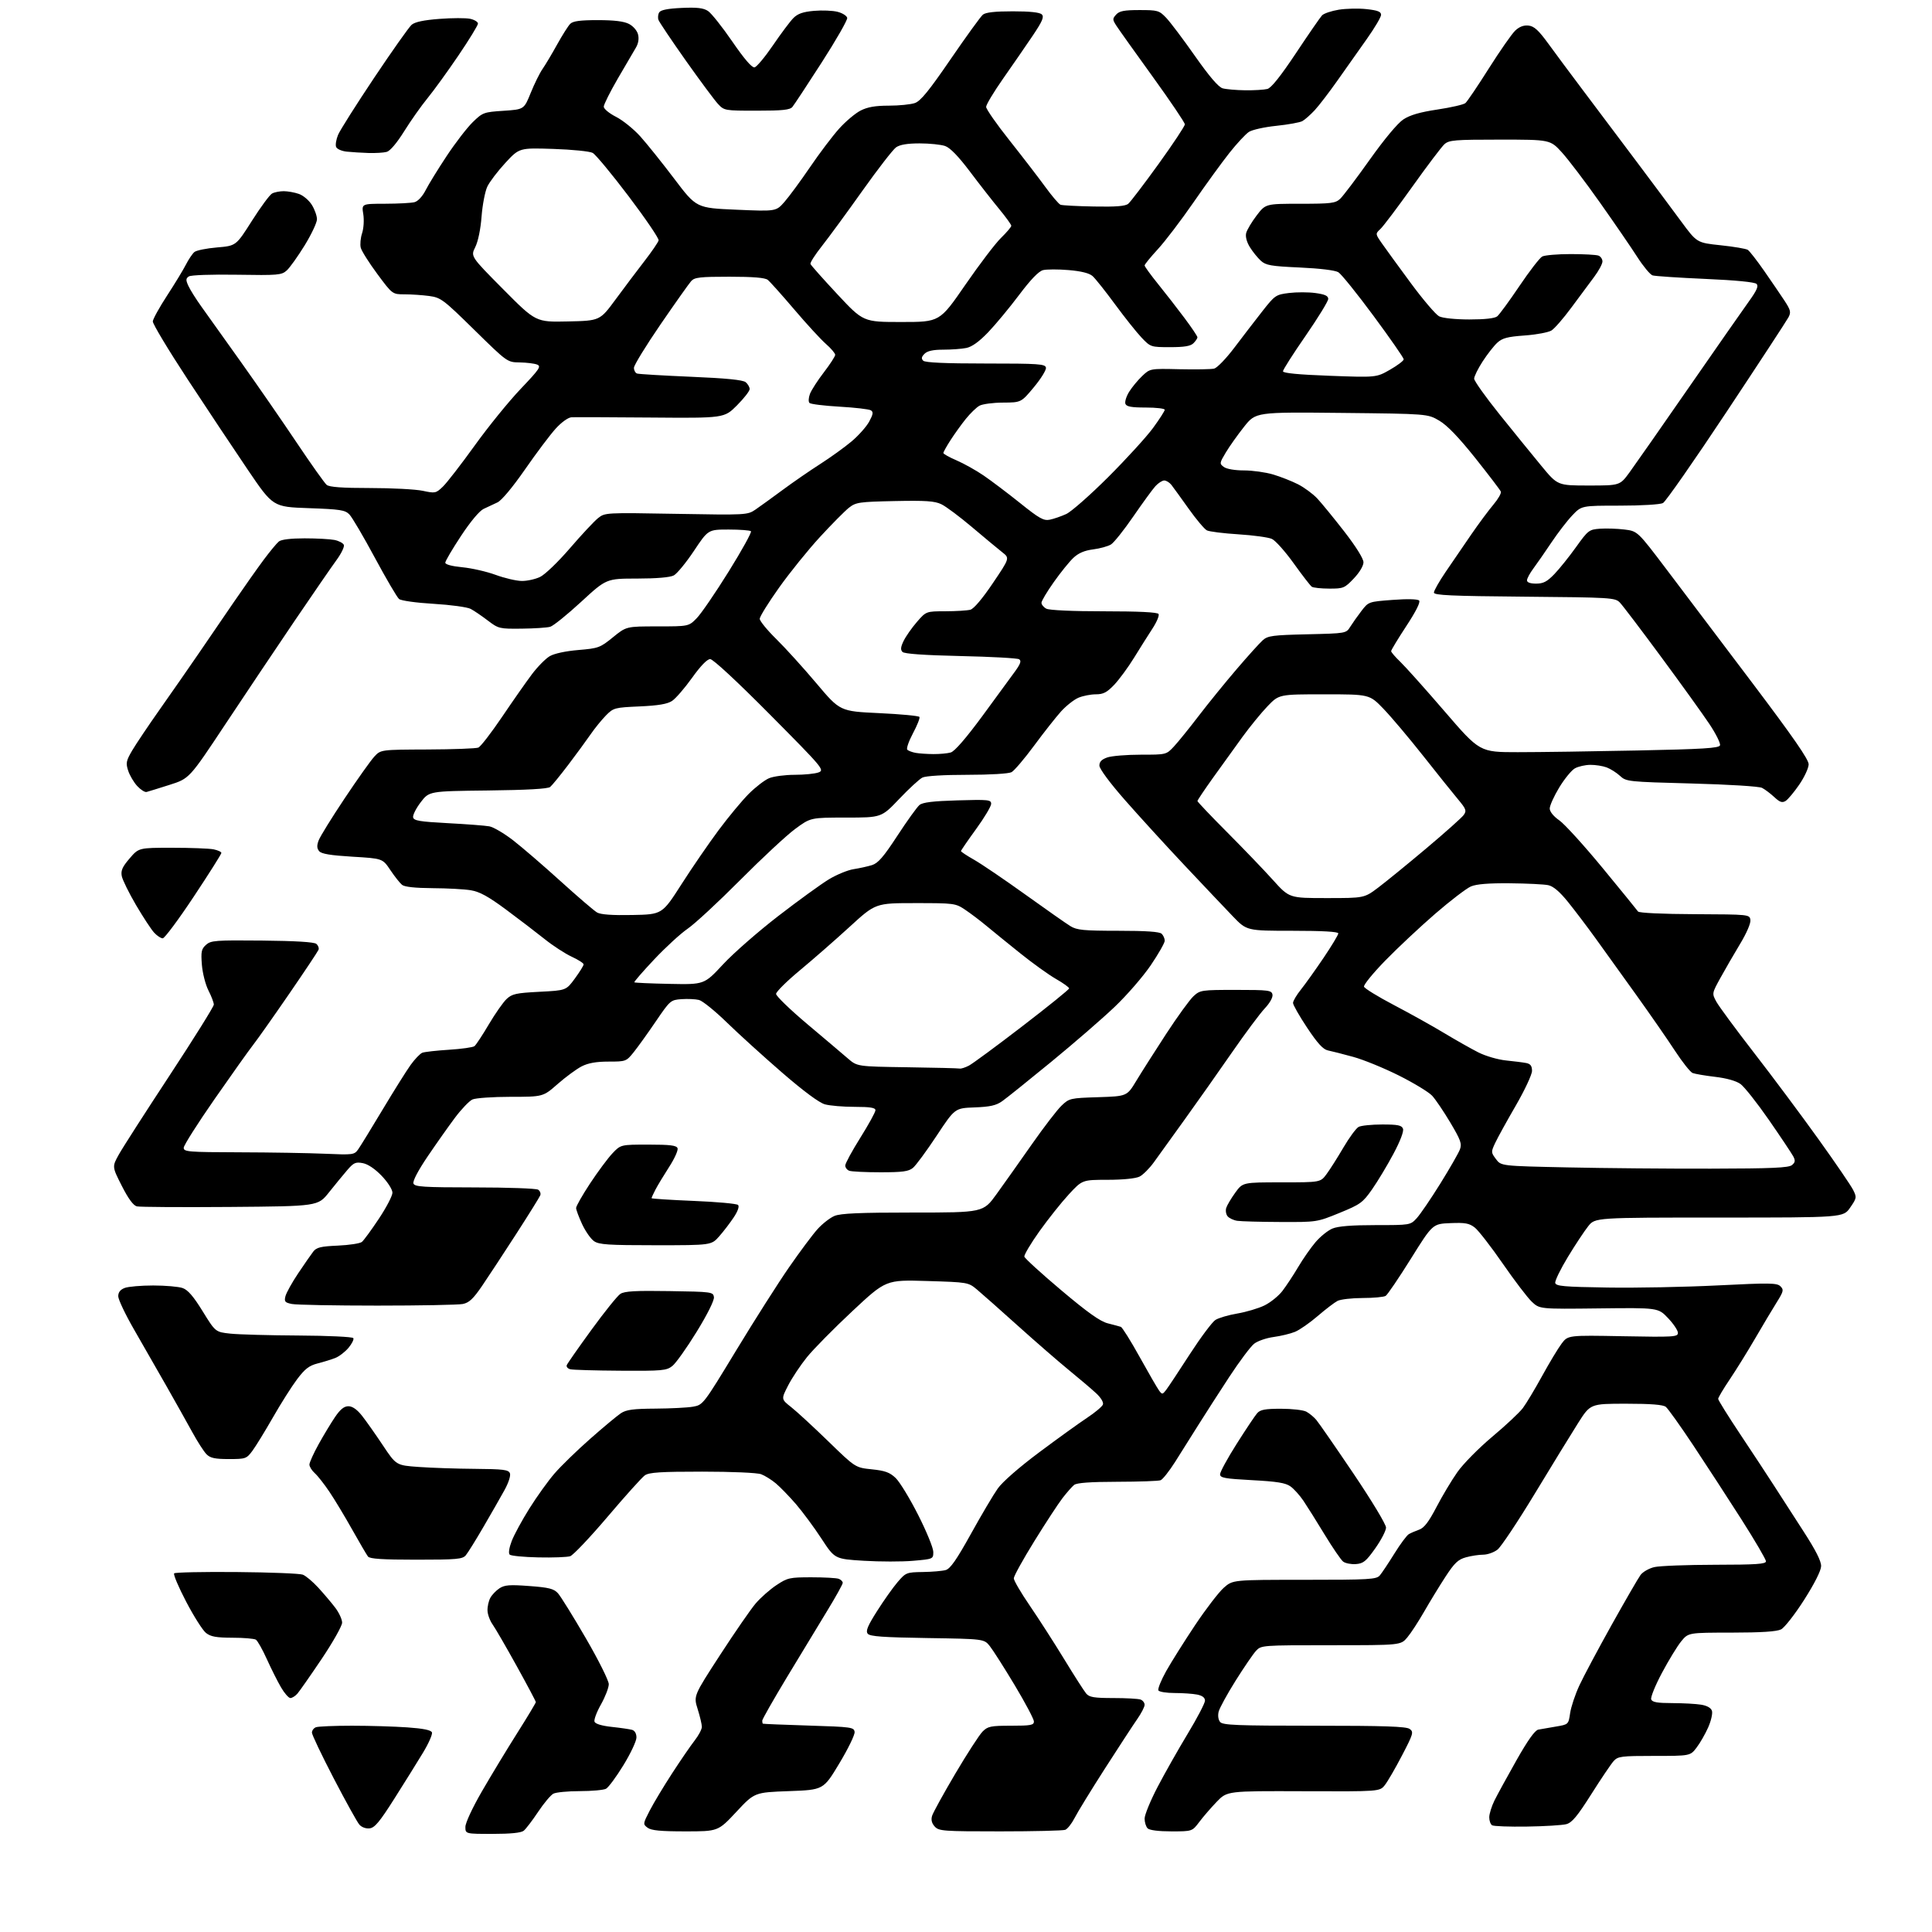 <?xml version="1.0" encoding="UTF-8" standalone="no"?>
<svg 
  version="1.1" 
  xmlns="http://www.w3.org/2000/svg" 
  xmlns:xlink="http://www.w3.org/1999/xlink" 
  xmlns:svg="http://www.w3.org/2000/svg"
  xmlns:rdf="http://www.w3.org/1999/02/22-rdf-syntax-ns#"
  xmlns:cc="http://creativecommons.org/ns#"
  xmlns:dc="http://purl.org/dc/elements/1.1/"
  viewBox="0 0 768 768"
  width="768"
  height="768"
>
<style>svg {background-color: white; }</style>"
<path stroke="none" fill="black" fill-rule="evenodd" d="M195.81,729.00C185.00,729.00 185.00,729.00 185.00,726.22C185.00,724.62 187.80,718.60 191.64,711.97C195.29,705.66 201.59,695.26 205.64,688.86C209.69,682.46 213.00,676.95 213.00,676.61C213.00,676.28 209.57,669.81 205.38,662.25C201.20,654.69 196.89,647.26 195.82,645.75C194.74,644.24 193.83,641.75 193.79,640.21C193.74,638.67 194.24,636.42 194.89,635.21C195.54,633.99 197.18,632.27 198.54,631.38C200.59,630.04 202.60,629.88 210.41,630.47C218.24,631.05 220.14,631.54 221.79,633.34C222.87,634.53 227.86,642.57 232.88,651.22C237.90,659.86 242.00,668.08 242.00,669.48C242.00,670.88 240.60,674.50 238.90,677.53C237.19,680.55 236.03,683.65 236.33,684.41C236.66,685.27 239.23,686.04 243.18,686.47C246.65,686.84 250.29,687.37 251.25,687.64C252.33,687.95 253.00,689.11 253.00,690.69C253.00,692.10 250.67,697.05 247.83,701.68C244.99,706.32 241.87,710.54 240.90,711.06C239.93,711.57 235.25,712.00 230.50,712.00C225.75,712.00 221.01,712.46 219.96,713.02C218.90,713.59 216.17,716.85 213.89,720.27C211.61,723.70 209.04,727.06 208.18,727.75C207.15,728.58 202.96,729.00 195.81,729.00zM272.42,728.00C262.62,728.00 258.90,727.64 257.44,726.56C255.54,725.14 255.56,725.00 258.30,719.69C259.84,716.71 263.85,710.05 267.20,704.89C270.56,699.72 274.58,693.86 276.15,691.86C277.72,689.85 279.00,687.42 279.00,686.44C279.00,685.47 278.25,682.31 277.34,679.41C275.68,674.14 275.68,674.14 286.28,657.82C292.11,648.84 298.48,639.63 300.43,637.35C302.39,635.07 306.09,631.80 308.67,630.10C313.05,627.19 313.92,627.00 322.59,627.00C327.68,627.00 332.55,627.27 333.42,627.61C334.29,627.94 335.00,628.66 335.00,629.21C335.00,629.76 332.22,634.77 328.81,640.35C325.41,645.93 318.21,657.81 312.81,666.74C307.42,675.68 303.00,683.44 303.00,683.99C303.00,684.55 303.11,685.09 303.25,685.19C303.39,685.30 311.60,685.63 321.50,685.94C338.55,686.47 339.51,686.61 339.72,688.50C339.85,689.60 337.11,695.23 333.63,701.00C327.32,711.50 327.32,711.50 313.63,712.00C299.93,712.50 299.93,712.50 292.70,720.25C285.46,728.00 285.46,728.00 272.42,728.00zM397.57,728.00C374.88,728.00 373.20,727.88 371.56,726.07C370.38,724.76 370.04,723.40 370.52,721.82C370.91,720.54 375.06,713.00 379.75,705.06C384.44,697.12 389.32,689.59 390.60,688.31C392.67,686.24 393.83,686.00 401.95,686.00C409.77,686.00 411.00,685.77 411.00,684.31C411.00,683.39 407.57,676.92 403.39,669.94C399.20,662.96 394.74,655.96 393.48,654.37C391.19,651.50 391.19,651.50 368.64,651.15C351.07,650.88 345.83,650.51 344.95,649.44C344.06,648.36 344.86,646.39 348.64,640.44C351.29,636.25 354.97,631.06 356.81,628.91C360.06,625.12 360.36,625.00 366.83,624.90C370.50,624.85 374.59,624.50 375.93,624.12C377.75,623.61 380.22,620.08 385.93,609.79C390.09,602.27 394.91,594.13 396.64,591.69C398.52,589.04 405.16,583.24 413.14,577.29C420.49,571.80 429.06,565.63 432.18,563.57C435.30,561.50 438.11,559.15 438.42,558.34C438.76,557.47 437.67,555.65 435.74,553.85C433.96,552.19 429.12,548.08 425.00,544.72C420.88,541.35 411.72,533.40 404.66,527.05C397.60,520.70 390.26,514.20 388.36,512.61C384.91,509.74 384.79,509.71 368.53,509.22C352.17,508.73 352.17,508.73 338.84,521.19C331.50,528.05 323.39,536.27 320.80,539.47C318.22,542.66 314.84,547.73 313.30,550.74C310.50,556.20 310.50,556.20 314.50,559.35C316.70,561.08 323.34,567.20 329.26,572.95C340.01,583.40 340.01,583.40 346.57,584.08C351.85,584.62 353.70,585.30 356.05,587.54C357.65,589.08 361.67,595.67 364.98,602.20C368.29,608.72 371.00,615.34 371.00,616.90C371.00,619.73 370.96,619.75 362.98,620.44C358.56,620.83 349.75,620.82 343.39,620.43C331.83,619.72 331.83,619.72 326.53,611.61C323.62,607.15 319.04,600.97 316.37,597.87C313.69,594.78 310.10,591.08 308.39,589.65C306.68,588.22 304.06,586.59 302.57,586.03C301.04,585.44 290.92,585.00 279.16,585.00C262.55,585.00 258.03,585.29 256.34,586.47C255.19,587.28 248.52,594.69 241.52,602.94C234.52,611.18 227.83,618.24 226.65,618.62C225.47,619.00 219.78,619.22 214.00,619.09C208.22,618.97 203.09,618.47 202.60,617.98C202.06,617.45 202.39,615.27 203.41,612.60C204.35,610.13 207.53,604.28 210.47,599.60C213.41,594.92 217.88,588.68 220.42,585.75C222.95,582.81 229.32,576.62 234.58,571.98C239.83,567.35 245.34,562.76 246.82,561.78C248.96,560.37 251.73,560.00 260.50,559.95C266.55,559.91 273.30,559.57 275.50,559.18C279.47,558.47 279.60,558.31 292.68,536.75C299.92,524.81 309.37,509.96 313.66,503.77C317.95,497.57 323.05,490.74 324.98,488.60C326.92,486.45 329.95,484.09 331.72,483.35C334.16,482.33 341.71,482.00 362.90,482.00C390.86,482.00 390.86,482.00 396.18,474.63C399.11,470.57 405.40,461.69 410.17,454.88C414.94,448.07 420.25,441.15 421.98,439.51C425.03,436.59 425.44,436.50 436.55,436.15C447.99,435.78 447.99,435.78 451.70,429.64C453.74,426.26 459.08,417.88 463.56,411.00C468.05,404.12 472.94,397.38 474.44,396.00C477.07,393.58 477.61,393.50 491.31,393.50C504.31,393.50 505.49,393.65 505.83,395.36C506.04,396.46 504.79,398.71 502.76,400.86C500.87,402.86 494.96,410.80 489.63,418.50C484.30,426.20 475.89,438.12 470.94,445.00C465.99,451.88 460.50,459.51 458.72,461.97C456.95,464.43 454.38,467.01 453.00,467.71C451.48,468.47 446.51,468.98 440.36,468.99C430.22,469.00 430.22,469.00 424.86,474.80C421.91,477.99 416.67,484.58 413.20,489.44C409.74,494.30 407.04,498.85 407.20,499.54C407.37,500.23 413.95,506.23 421.84,512.88C432.32,521.72 437.30,525.26 440.34,526.04C442.63,526.62 444.97,527.25 445.54,527.44C446.11,527.62 449.49,533.02 453.04,539.43C456.59,545.83 460.07,551.85 460.77,552.79C461.95,554.39 462.13,554.37 463.57,552.50C464.41,551.40 468.64,545.02 472.96,538.33C477.29,531.64 481.88,525.50 483.16,524.69C484.45,523.88 488.37,522.73 491.88,522.14C495.38,521.54 500.21,520.11 502.61,518.95C505.00,517.79 508.23,515.19 509.78,513.17C511.33,511.15 514.15,506.87 516.05,503.66C517.95,500.44 521.05,496.00 522.94,493.78C524.83,491.56 527.85,489.12 529.66,488.37C531.90,487.43 537.32,487.00 546.78,487.00C560.60,487.00 560.63,487.00 563.17,484.25C564.56,482.74 568.77,476.57 572.52,470.54C576.27,464.51 579.78,458.39 580.33,456.94C581.19,454.67 580.67,453.22 576.53,446.25C573.89,441.82 570.64,437.01 569.30,435.57C567.97,434.13 562.03,430.52 556.10,427.55C550.17,424.58 541.98,421.23 537.91,420.12C533.83,419.00 529.32,417.85 527.88,417.56C525.96,417.17 523.76,414.77 519.63,408.57C516.53,403.91 514.00,399.47 514.00,398.69C514.00,397.91 515.40,395.53 517.12,393.39C518.83,391.25 522.88,385.58 526.12,380.79C529.35,376.00 532.00,371.61 532.00,371.04C532.00,370.36 525.71,370.00 513.80,370.00C495.60,370.00 495.60,370.00 490.05,364.23C487.00,361.06 478.37,351.95 470.87,343.98C463.37,336.02 452.70,324.32 447.15,318.00C441.19,311.21 437.05,305.62 437.03,304.35C437.01,302.82 437.91,301.88 440.15,301.10C441.88,300.49 447.87,300.00 453.45,300.00C463.61,300.00 463.61,300.00 466.65,296.75C468.32,294.96 472.78,289.45 476.56,284.50C480.35,279.55 487.11,271.23 491.59,266.00C496.06,260.77 500.74,255.60 501.97,254.50C503.96,252.72 505.92,252.46 519.65,252.14C535.10,251.78 535.10,251.78 536.75,249.14C537.66,247.69 539.67,244.85 541.21,242.84C544.01,239.20 544.07,239.18 553.59,238.47C559.39,238.03 563.53,238.13 564.11,238.71C564.73,239.33 562.89,242.99 559.04,248.86C555.72,253.92 553.00,258.41 553.00,258.83C553.00,259.26 554.63,261.16 556.61,263.05C558.60,264.95 566.53,273.81 574.23,282.75C588.22,299.00 588.22,299.00 603.36,299.00C611.69,299.00 633.05,298.70 650.84,298.33C676.90,297.80 683.29,297.41 683.72,296.30C684.01,295.54 682.15,291.78 679.60,287.94C677.05,284.10 668.41,272.08 660.40,261.23C652.40,250.38 644.97,240.60 643.90,239.50C642.03,237.59 640.42,237.49 605.97,237.19C576.92,236.94 570.00,236.63 570.00,235.56C570.00,234.83 572.09,231.14 574.65,227.37C577.20,223.59 581.78,216.90 584.82,212.50C587.85,208.10 591.85,202.72 593.70,200.54C595.54,198.36 596.85,196.06 596.61,195.43C596.37,194.80 591.80,188.81 586.47,182.11C579.84,173.81 575.30,169.08 572.13,167.22C567.50,164.50 567.50,164.50 533.35,164.14C499.19,163.79 499.19,163.79 494.54,169.64C491.98,172.87 488.71,177.47 487.27,179.89C484.74,184.12 484.72,184.32 486.52,185.64C487.61,186.44 490.91,187.00 494.51,187.00C497.88,187.00 503.08,187.73 506.07,188.61C509.06,189.50 513.52,191.26 516.00,192.52C518.48,193.79 521.91,196.32 523.64,198.16C525.36,200.00 530.20,205.92 534.39,211.31C539.02,217.29 542.00,222.06 542.00,223.52C542.00,224.93 540.42,227.58 538.15,229.96C534.50,233.80 534.01,234.00 528.40,233.98C525.16,233.98 522.03,233.64 521.45,233.23C520.88,232.83 517.65,228.65 514.27,223.94C510.90,219.24 507.00,214.86 505.60,214.23C504.20,213.59 498.20,212.77 492.28,212.40C486.35,212.03 480.71,211.32 479.75,210.83C478.78,210.33 475.52,206.46 472.50,202.21C469.48,197.97 466.40,193.71 465.65,192.75C464.89,191.79 463.62,191.00 462.81,191.00C462.01,191.00 460.43,192.01 459.30,193.25C458.17,194.49 454.22,199.91 450.51,205.30C446.81,210.69 442.81,215.70 441.64,216.43C440.46,217.16 437.27,218.04 434.55,218.39C431.10,218.83 428.71,219.85 426.68,221.76C425.08,223.27 421.57,227.61 418.89,231.41C416.20,235.21 414.00,238.90 414.00,239.62C414.00,240.34 414.87,241.40 415.93,241.96C417.09,242.58 426.31,243.00 438.88,243.00C452.70,243.00 460.11,243.37 460.54,244.07C460.91,244.66 459.83,247.24 458.15,249.82C456.47,252.39 453.17,257.63 450.81,261.46C448.46,265.28 444.90,270.12 442.92,272.21C440.01,275.26 438.59,276.00 435.62,276.00C433.59,276.00 430.49,276.61 428.72,277.35C426.95,278.09 423.83,280.55 421.78,282.81C419.74,285.08 414.91,291.20 411.06,296.42C407.21,301.63 403.18,306.37 402.10,306.95C400.96,307.56 393.51,308.00 384.50,308.00C375.24,308.00 367.98,308.44 366.68,309.09C365.48,309.69 361.33,313.51 357.45,317.59C350.40,325.00 350.40,325.00 336.31,325.00C322.22,325.00 322.22,325.00 316.09,329.52C312.71,332.00 302.88,341.15 294.23,349.84C285.58,358.54 276.20,367.23 273.38,369.16C270.57,371.08 264.56,376.59 260.04,381.40C255.51,386.21 251.96,390.30 252.16,390.49C252.35,390.68 258.68,390.96 266.23,391.11C279.95,391.39 279.95,391.39 287.42,383.35C291.52,378.93 301.42,370.27 309.42,364.10C317.41,357.93 326.47,351.37 329.54,349.52C332.61,347.67 337.01,345.86 339.31,345.51C341.62,345.15 344.90,344.43 346.61,343.90C349.06,343.14 351.21,340.65 356.74,332.19C360.60,326.28 364.55,320.79 365.51,320.00C366.77,318.94 370.90,318.44 380.62,318.16C392.92,317.80 394.00,317.91 394.00,319.54C394.00,320.52 391.30,325.04 388.00,329.58C384.70,334.12 382.00,338.06 382.00,338.32C382.00,338.59 384.36,340.15 387.25,341.79C390.14,343.43 399.25,349.62 407.50,355.54C415.75,361.46 423.85,367.14 425.50,368.15C428.09,369.74 430.71,369.99 444.55,370.00C455.70,370.00 460.97,370.37 461.80,371.20C462.46,371.86 463.00,373.10 463.00,373.95C463.01,374.80 460.51,379.18 457.46,383.68C454.41,388.18 447.92,395.66 443.04,400.30C438.16,404.95 426.81,414.77 417.83,422.14C408.85,429.51 400.11,436.52 398.41,437.72C395.99,439.44 393.62,439.97 387.45,440.21C379.58,440.50 379.58,440.50 372.31,451.50C368.31,457.55 364.08,463.29 362.91,464.25C361.17,465.68 358.79,466.00 349.97,466.00C344.03,466.00 338.45,465.73 337.58,465.39C336.71,465.06 336.00,464.12 336.00,463.31C336.00,462.49 338.70,457.52 342.00,452.26C345.30,446.99 348.00,442.08 348.00,441.34C348.00,440.33 345.99,440.00 339.75,439.99C335.21,439.99 329.88,439.54 327.91,438.99C325.63,438.36 319.44,433.77 310.91,426.39C303.53,420.00 293.65,411.04 288.95,406.46C284.25,401.88 279.26,397.85 277.87,397.50C276.48,397.15 273.35,397.01 270.92,397.18C266.59,397.49 266.38,397.68 260.71,406.00C257.53,410.68 253.57,416.19 251.92,418.25C248.95,421.94 248.79,422.00 241.91,422.00C237.01,422.00 233.81,422.57 231.21,423.90C229.17,424.95 224.89,428.10 221.69,430.90C215.88,436.00 215.88,436.00 202.99,436.00C195.90,436.00 189.06,436.48 187.80,437.06C186.53,437.64 183.41,440.91 180.86,444.31C178.31,447.71 173.42,454.65 169.99,459.71C166.21,465.29 163.99,469.53 164.35,470.46C164.86,471.79 168.25,472.00 188.72,472.02C201.80,472.02 213.13,472.43 213.90,472.91C214.66,473.40 215.06,474.41 214.77,475.15C214.48,475.89 210.18,482.80 205.21,490.50C200.24,498.20 194.15,507.47 191.67,511.11C188.12,516.32 186.48,517.85 183.96,518.36C182.19,518.71 166.91,519.00 150.00,519.00C133.09,519.00 117.81,518.71 116.05,518.36C113.25,517.80 112.93,517.41 113.47,515.26C113.81,513.91 116.09,509.81 118.54,506.15C121.00,502.49 123.69,498.60 124.54,497.51C125.81,495.86 127.53,495.45 134.29,495.15C138.81,494.95 143.11,494.29 143.85,493.69C144.60,493.08 147.64,488.93 150.60,484.47C153.57,480.01 156.00,475.36 156.00,474.12C156.00,472.85 154.16,469.96 151.75,467.44C149.09,464.66 146.28,462.76 144.23,462.37C141.37,461.82 140.58,462.18 138.05,465.12C136.45,466.98 133.17,470.98 130.76,474.00C126.38,479.50 126.38,479.50 91.44,479.78C72.22,479.93 55.55,479.83 54.40,479.55C53.00,479.21 50.99,476.48 48.42,471.40C44.54,463.77 44.54,463.77 47.29,458.86C48.80,456.15 57.90,441.98 67.52,427.35C77.13,412.72 85.00,400.12 85.00,399.34C85.00,398.56 84.04,396.04 82.87,393.74C81.69,391.44 80.52,386.85 80.25,383.53C79.84,378.31 80.06,377.24 81.88,375.60C83.82,373.85 85.59,373.71 104.19,373.89C117.35,374.02 124.87,374.47 125.74,375.20C126.48,375.82 126.88,376.87 126.62,377.55C126.36,378.22 121.09,386.14 114.90,395.14C108.71,404.14 102.27,413.27 100.57,415.43C98.88,417.59 92.00,427.27 85.28,436.93C78.56,446.59 73.04,455.29 73.03,456.25C73.00,457.86 74.74,458.00 95.25,458.06C107.49,458.09 122.74,458.35 129.15,458.63C140.48,459.12 140.85,459.07 142.43,456.82C143.33,455.54 147.69,448.44 152.12,441.04C156.56,433.63 161.55,425.67 163.22,423.34C164.89,421.02 166.99,418.83 167.88,418.48C168.77,418.14 173.55,417.60 178.50,417.29C183.45,416.98 188.00,416.34 188.61,415.86C189.22,415.38 191.79,411.49 194.31,407.21C196.84,402.94 200.02,398.39 201.38,397.12C203.55,395.08 205.15,394.73 214.45,394.25C225.04,393.71 225.04,393.71 228.52,388.97C230.43,386.36 232.00,383.84 232.00,383.36C232.00,382.88 229.86,381.50 227.25,380.30C224.64,379.09 219.80,375.95 216.50,373.30C213.20,370.66 206.29,365.38 201.15,361.57C194.09,356.34 190.67,354.47 187.15,353.89C184.59,353.46 177.75,353.09 171.94,353.06C165.07,353.02 160.84,352.56 159.83,351.75C158.98,351.06 156.88,348.42 155.18,345.88C152.08,341.26 152.08,341.26 140.09,340.55C131.35,340.02 127.77,339.43 126.86,338.34C125.95,337.23 125.90,336.12 126.67,334.07C127.24,332.54 131.88,325.04 136.98,317.40C142.08,309.75 147.40,302.26 148.81,300.75C151.37,298.00 151.37,298.00 169.94,297.93C180.15,297.89 189.24,297.55 190.14,297.18C191.05,296.81 195.28,291.32 199.56,285.00C203.83,278.68 209.17,271.05 211.43,268.05C213.68,265.05 216.88,261.81 218.53,260.84C220.34,259.78 224.88,258.81 229.92,258.39C237.89,257.72 238.57,257.47 243.64,253.34C248.97,249.00 248.97,249.00 261.37,249.00C273.76,249.00 273.76,249.00 276.95,245.75C278.71,243.96 284.43,235.61 289.67,227.18C294.91,218.76 298.89,211.56 298.52,211.18C298.14,210.81 294.16,210.50 289.67,210.50C281.50,210.50 281.50,210.50 275.84,219.00C272.72,223.68 269.12,228.06 267.84,228.74C266.36,229.52 261.02,229.98 253.27,229.99C241.04,230.00 241.04,230.00 231.00,239.25C225.48,244.34 219.96,248.79 218.73,249.15C217.50,249.51 212.40,249.85 207.39,249.90C198.54,250.00 198.16,249.91 193.89,246.66C191.48,244.82 188.42,242.74 187.09,242.04C185.77,241.34 179.15,240.43 172.38,240.03C165.40,239.62 159.44,238.78 158.63,238.11C157.84,237.45 153.51,230.07 149.01,221.71C144.51,213.34 139.96,205.60 138.89,204.50C137.18,202.74 135.25,202.44 122.73,202.00C108.52,201.50 108.52,201.50 98.51,186.75C93.00,178.63 82.23,162.43 74.56,150.75C66.89,139.06 60.67,128.71 60.74,127.75C60.82,126.79 63.37,122.17 66.43,117.48C69.48,112.80 72.85,107.26 73.91,105.17C74.98,103.08 76.50,100.83 77.28,100.18C78.06,99.53 82.11,98.71 86.27,98.36C93.84,97.72 93.84,97.72 100.14,87.78C103.61,82.31 107.22,77.42 108.16,76.92C109.10,76.41 111.18,76.00 112.79,76.00C114.39,76.00 117.11,76.49 118.82,77.09C120.54,77.69 122.86,79.65 123.97,81.46C125.09,83.26 126.00,85.83 126.00,87.16C126.00,88.49 123.79,93.17 121.10,97.55C118.40,101.93 115.20,106.41 113.99,107.51C111.93,109.36 110.58,109.48 94.14,109.21C83.95,109.05 75.89,109.33 75.06,109.89C73.85,110.70 73.82,111.32 74.89,113.65C75.59,115.19 77.94,118.94 80.12,121.97C82.30,125.01 89.37,134.93 95.84,144.00C102.30,153.07 112.26,167.47 117.97,176.00C123.68,184.53 129.03,192.06 129.86,192.75C130.94,193.63 136.01,194.00 147.14,194.00C155.81,194.00 165.21,194.50 168.04,195.10C172.98,196.16 173.29,196.10 176.04,193.46C177.61,191.96 183.31,184.60 188.70,177.11C194.08,169.62 202.31,159.49 206.98,154.59C214.50,146.69 215.24,145.60 213.48,144.91C212.39,144.49 209.28,144.11 206.57,144.07C201.65,144.00 201.65,144.00 188.57,131.16C176.21,119.02 175.23,118.29 170.61,117.66C167.92,117.30 163.53,117.00 160.86,117.00C155.99,117.00 155.99,117.00 149.99,108.91C146.69,104.46 143.73,99.76 143.40,98.46C143.08,97.17 143.32,94.57 143.94,92.69C144.57,90.77 144.78,87.45 144.41,85.13C143.74,81.00 143.74,81.00 153.12,80.99C158.28,80.98 163.53,80.70 164.80,80.36C166.15,80.00 167.95,78.05 169.19,75.62C170.34,73.35 174.11,67.22 177.57,62.00C181.03,56.77 185.70,50.72 187.94,48.54C191.87,44.72 192.32,44.55 200.17,44.04C208.31,43.50 208.31,43.50 210.98,36.90C212.45,33.27 214.56,28.99 215.68,27.40C216.79,25.80 219.39,21.45 221.45,17.72C223.52,13.99 225.87,10.27 226.68,9.47C227.76,8.38 230.62,8.00 237.62,8.00C244.14,8.00 248.02,8.47 250.04,9.52C251.72,10.39 253.26,12.18 253.64,13.71C254.07,15.41 253.75,17.32 252.78,18.94C251.94,20.35 248.72,25.86 245.62,31.18C242.53,36.50 240.00,41.56 240.00,42.41C240.00,43.27 242.18,45.07 244.86,46.43C247.53,47.78 251.87,51.28 254.50,54.19C257.13,57.11 263.23,64.72 268.05,71.09C276.82,82.68 276.82,82.68 292.66,83.36C308.50,84.05 308.50,84.05 311.82,80.27C313.65,78.20 318.22,71.98 321.98,66.47C325.73,60.95 330.94,54.06 333.54,51.17C336.14,48.27 340.00,45.02 342.10,43.95C344.87,42.54 347.96,42.00 353.31,42.00C357.38,42.00 362.04,41.53 363.68,40.96C365.96,40.17 369.29,36.08 377.88,23.54C384.06,14.53 389.83,6.55 390.71,5.83C391.81,4.91 395.53,4.50 402.61,4.50C409.45,4.50 413.32,4.91 414.14,5.74C415.12,6.72 414.36,8.47 410.48,14.24C407.79,18.23 402.53,25.86 398.79,31.19C395.06,36.51 392.00,41.60 392.00,42.49C392.00,43.38 396.18,49.37 401.29,55.80C406.40,62.24 412.77,70.52 415.45,74.20C418.13,77.89 420.88,81.12 421.57,81.39C422.26,81.65 428.24,81.97 434.87,82.09C443.66,82.26 447.34,81.96 448.50,81.00C449.38,80.27 454.80,73.15 460.55,65.18C466.30,57.20 471.00,50.12 471.00,49.43C471.00,48.75 465.26,40.25 458.25,30.54C451.24,20.84 444.73,11.70 443.79,10.24C442.20,7.78 442.20,7.44 443.69,5.79C444.98,4.37 446.88,4.00 452.97,4.00C460.21,4.00 460.79,4.17 463.56,7.06C465.18,8.75 470.34,15.59 475.03,22.28C480.78,30.46 484.37,34.65 486.03,35.11C487.39,35.49 491.43,35.84 495.00,35.89C498.57,35.93 502.54,35.69 503.81,35.36C505.36,34.94 509.08,30.27 515.17,21.12C520.14,13.63 524.81,6.88 525.53,6.11C526.25,5.35 529.24,4.34 532.17,3.86C535.10,3.39 540.09,3.28 543.25,3.63C547.64,4.11 549.00,4.64 549.00,5.89C549.00,6.78 546.44,11.11 543.32,15.51C540.20,19.90 534.95,27.32 531.67,32.00C528.38,36.67 524.30,42.00 522.60,43.83C520.89,45.66 518.69,47.61 517.69,48.15C516.69,48.69 512.04,49.53 507.34,50.02C502.65,50.50 497.75,51.59 496.45,52.44C495.16,53.29 491.69,57.02 488.74,60.74C485.79,64.46 479.35,73.32 474.44,80.44C469.52,87.56 463.14,95.94 460.25,99.07C457.36,102.21 455.00,105.11 455.00,105.52C455.00,105.94 457.40,109.25 460.34,112.89C463.28,116.52 468.00,122.60 470.84,126.40C473.68,130.19 476.00,133.65 476.00,134.08C476.00,134.51 475.29,135.56 474.43,136.43C473.27,137.59 470.82,138.00 465.13,138.00C457.51,138.00 457.36,137.95 453.83,134.25C451.86,132.19 447.11,126.22 443.27,121.00C439.43,115.78 435.41,110.71 434.32,109.75C433.00,108.58 429.84,107.79 424.79,107.36C420.63,107.01 416.06,107.02 414.63,107.38C412.90,107.81 409.73,111.10 405.10,117.26C401.28,122.34 395.75,129.01 392.81,132.08C389.20,135.84 386.36,137.88 384.10,138.33C382.26,138.70 378.14,139.00 374.95,139.00C370.91,139.00 368.65,139.50 367.51,140.64C366.30,141.84 366.16,142.56 367.00,143.39C367.76,144.14 375.73,144.50 391.79,144.50C412.91,144.50 415.49,144.68 415.78,146.14C415.96,147.04 413.81,150.52 411.01,153.89C405.93,160.00 405.93,160.00 398.71,160.04C394.75,160.05 390.52,160.62 389.33,161.29C388.14,161.95 385.72,164.30 383.94,166.50C382.17,168.70 379.44,172.50 377.86,174.95C376.29,177.39 375.00,179.70 375.00,180.07C375.00,180.45 377.36,181.77 380.25,183.01C383.14,184.25 387.98,186.96 391.00,189.02C394.02,191.08 400.54,196.00 405.48,199.96C413.14,206.11 414.87,207.08 417.30,206.59C418.88,206.27 421.81,205.26 423.83,204.34C425.85,203.42 433.39,196.78 440.59,189.59C447.79,182.39 455.77,173.64 458.34,170.14C460.90,166.64 463.00,163.38 463.00,162.89C463.00,162.40 459.61,162.00 455.47,162.00C449.75,162.00 447.80,161.64 447.37,160.53C447.06,159.71 447.72,157.58 448.83,155.78C449.95,153.97 452.28,151.15 454.01,149.50C457.16,146.50 457.16,146.50 468.83,146.77C475.25,146.91 481.46,146.81 482.64,146.53C483.81,146.25 487.41,142.53 490.63,138.26C493.85,133.99 498.85,127.50 501.73,123.82C506.79,117.37 507.15,117.12 512.40,116.47C515.39,116.10 520.12,116.10 522.92,116.49C526.71,117.01 528.00,117.61 527.99,118.84C527.98,119.75 523.93,126.35 518.99,133.50C514.04,140.64 510.00,146.99 510.00,147.59C510.00,148.33 516.15,148.92 528.56,149.38C547.13,150.07 547.13,150.07 552.56,146.96C555.55,145.25 558.00,143.39 558.00,142.83C558.00,142.27 552.63,134.54 546.06,125.65C539.50,116.77 533.18,108.92 532.02,108.22C530.75,107.44 524.69,106.70 516.71,106.34C505.17,105.82 503.21,105.47 501.19,103.64C499.92,102.48 497.96,100.05 496.84,98.24C495.58,96.20 495.02,94.06 495.37,92.65C495.69,91.39 497.56,88.25 499.52,85.68C503.09,81.00 503.09,81.00 516.86,81.00C529.18,81.00 530.85,80.79 532.74,79.03C533.90,77.94 539.18,70.96 544.47,63.51C550.29,55.32 555.57,48.99 557.83,47.49C560.50,45.73 564.40,44.59 571.40,43.54C576.80,42.73 581.80,41.58 582.51,40.99C583.22,40.40 587.42,34.19 591.84,27.19C596.27,20.19 600.99,13.42 602.34,12.15C603.99,10.60 605.72,9.95 607.65,10.17C609.86,10.43 611.62,12.04 615.50,17.38C618.25,21.17 624.44,29.49 629.25,35.88C634.07,42.27 643.41,54.70 650.01,63.50C656.62,72.30 664.83,83.33 668.27,88.00C674.53,96.50 674.53,96.50 684.02,97.50C689.23,98.05 694.07,98.87 694.77,99.32C695.46,99.77 698.39,103.52 701.27,107.66C704.14,111.79 707.78,117.12 709.34,119.49C711.81,123.27 712.02,124.11 710.93,126.16C710.25,127.45 699.19,144.35 686.34,163.72C673.50,183.09 662.12,199.40 661.06,199.97C659.98,200.55 652.47,201.00 643.91,201.00C628.69,201.00 628.69,201.00 625.01,204.87C622.98,207.00 619.26,211.84 616.73,215.62C614.20,219.40 610.98,224.05 609.57,225.94C608.15,227.84 607.00,229.98 607.00,230.69C607.00,231.53 608.31,232.00 610.62,232.00C613.49,232.00 614.98,231.23 617.87,228.23C619.87,226.16 623.75,221.32 626.50,217.48C631.29,210.80 631.69,210.49 636.00,210.17C638.48,209.99 642.85,210.14 645.73,210.49C650.96,211.14 650.96,211.14 662.45,226.32C668.77,234.67 684.08,254.93 696.47,271.34C712.91,293.12 718.99,301.91 718.97,303.84C718.95,305.31 717.27,308.94 715.22,311.92C713.17,314.91 710.73,317.82 709.79,318.40C708.44,319.22 707.48,318.89 705.29,316.84C703.75,315.41 701.57,313.77 700.44,313.19C699.28,312.59 687.19,311.84 672.44,311.45C647.18,310.78 646.43,310.70 644.00,308.44C642.62,307.17 640.23,305.65 638.68,305.06C637.14,304.48 634.21,304.02 632.18,304.04C630.16,304.05 627.40,304.68 626.05,305.43C624.71,306.17 621.90,309.61 619.80,313.07C617.71,316.53 616.02,320.29 616.04,321.43C616.06,322.67 617.59,324.54 619.84,326.10C621.91,327.53 629.65,336.05 637.05,345.03C644.45,354.02 650.79,361.81 651.15,362.34C651.54,362.91 660.83,363.35 673.65,363.40C695.41,363.50 695.50,363.51 695.81,365.71C696.00,367.00 694.28,370.98 691.72,375.21C689.30,379.22 685.79,385.29 683.91,388.70C680.50,394.90 680.50,394.90 682.28,398.20C683.27,400.01 690.02,409.17 697.28,418.54C704.55,427.91 716.04,443.31 722.81,452.76C729.59,462.21 735.82,471.33 736.66,473.03C738.13,475.97 738.07,476.28 735.46,480.05C732.73,484.00 732.73,484.00 683.41,484.00C634.09,484.00 634.09,484.00 631.34,487.44C629.83,489.34 626.19,494.83 623.26,499.66C620.33,504.49 618.07,509.12 618.23,509.97C618.48,511.27 621.57,511.55 639.01,511.82C650.28,512.00 670.01,511.62 682.86,510.97C703.57,509.93 706.40,509.97 707.76,511.33C709.14,512.71 708.99,513.35 706.28,517.68C704.62,520.33 700.77,526.77 697.73,532.00C694.69,537.23 690.13,544.57 687.60,548.33C685.07,552.08 683.00,555.57 683.00,556.07C683.00,556.58 686.97,562.95 691.83,570.24C696.69,577.53 702.69,586.65 705.16,590.50C707.62,594.35 712.87,602.49 716.82,608.58C721.76,616.20 723.98,620.58 723.92,622.58C723.88,624.38 721.27,629.54 717.17,635.97C713.50,641.73 709.37,647.01 708.00,647.71C706.28,648.58 700.14,648.98 688.32,648.99C671.15,649.00 671.15,649.00 668.32,652.44C666.77,654.34 663.32,659.98 660.66,664.98C657.99,669.98 656.07,674.73 656.38,675.54C656.80,676.65 658.82,677.00 664.72,677.01C669.00,677.02 674.18,677.30 676.22,677.64C678.61,678.03 680.16,678.92 680.53,680.10C680.85,681.11 680.18,684.07 679.03,686.67C677.88,689.26 675.81,692.88 674.42,694.69C671.90,698.00 671.90,698.00 657.60,698.00C644.46,698.00 643.16,698.16 641.45,700.05C640.43,701.18 636.42,707.12 632.55,713.24C626.99,722.02 624.89,724.53 622.62,725.14C621.03,725.55 614.01,725.99 607.00,726.09C600.00,726.20 593.76,725.97 593.14,725.58C592.51,725.20 592.00,723.77 592.00,722.40C592.00,721.04 592.94,718.03 594.08,715.71C595.23,713.39 599.17,706.20 602.83,699.72C607.32,691.79 610.15,687.81 611.50,687.55C612.60,687.34 615.75,686.80 618.49,686.34C623.48,685.50 623.49,685.50 624.15,681.00C624.51,678.52 626.16,673.58 627.82,670.00C629.48,666.42 635.26,655.58 640.67,645.89C646.08,636.21 651.24,627.29 652.15,626.06C653.06,624.84 655.54,623.43 657.65,622.94C659.77,622.45 670.61,622.04 681.75,622.02C698.15,622.00 702.00,621.74 702.00,620.64C702.00,619.89 697.58,612.35 692.19,603.89C686.79,595.43 678.18,582.20 673.07,574.50C667.95,566.80 663.06,559.94 662.19,559.25C661.10,558.38 656.27,558.00 646.41,558.00C632.19,558.00 632.19,558.00 627.28,565.75C624.57,570.01 616.85,582.61 610.11,593.74C603.37,604.87 596.70,614.88 595.29,615.99C593.88,617.09 591.33,618.00 589.62,618.01C587.90,618.01 584.80,618.48 582.72,619.06C579.61,619.92 578.17,621.30 574.58,626.80C572.18,630.49 568.37,636.73 566.11,640.67C563.85,644.61 560.84,649.23 559.41,650.92C556.82,654.00 556.82,654.00 529.09,654.00C501.60,654.00 501.33,654.02 499.27,656.25C498.13,657.49 494.47,662.84 491.14,668.15C487.81,673.46 484.79,678.98 484.43,680.42C484.05,681.96 484.28,683.64 485.01,684.51C486.06,685.78 491.63,686.00 522.43,686.00C550.37,686.00 559.02,686.29 560.38,687.29C562.02,688.49 561.81,689.22 557.32,697.83C554.67,702.92 551.59,708.23 550.48,709.62C548.46,712.16 548.46,712.16 518.13,712.04C487.81,711.93 487.81,711.93 483.65,716.25C481.37,718.63 478.24,722.24 476.71,724.29C473.91,728.00 473.91,728.00 465.66,728.00C460.57,728.00 456.94,727.54 456.20,726.80C455.54,726.14 455.00,724.39 455.00,722.91C455.00,721.43 457.32,715.78 460.15,710.36C462.98,704.94 468.38,695.40 472.15,689.16C475.92,682.93 479.00,677.02 479.00,676.04C479.00,674.84 477.98,674.05 475.88,673.62C474.16,673.28 470.13,673.00 466.93,673.00C463.74,673.00 460.83,672.54 460.49,671.98C460.14,671.41 461.53,667.96 463.57,664.30C465.62,660.65 470.81,652.40 475.10,645.97C479.40,639.54 484.52,632.87 486.49,631.14C490.07,628.00 490.07,628.00 518.54,628.00C544.43,628.00 547.15,627.84 548.50,626.25C549.32,625.29 551.92,621.39 554.28,617.59C556.64,613.78 559.23,610.30 560.04,609.84C560.84,609.38 562.70,608.57 564.17,608.05C566.12,607.36 567.96,604.95 571.00,599.12C573.28,594.73 577.03,588.46 579.33,585.19C581.62,581.92 587.87,575.59 593.20,571.12C598.54,566.65 604.00,561.53 605.35,559.74C606.69,557.96 610.13,552.23 613.00,547.00C615.87,541.77 619.36,535.98 620.75,534.13C623.28,530.76 623.28,530.76 645.14,531.17C665.43,531.55 667.00,531.45 667.00,529.83C667.00,528.87 665.23,526.23 663.07,523.96C659.14,519.83 659.14,519.83 635.58,520.11C612.02,520.39 612.02,520.39 608.91,517.45C607.20,515.83 602.00,509.01 597.36,502.29C592.72,495.58 587.73,489.15 586.28,488.00C584.06,486.26 582.48,485.97 576.56,486.21C569.50,486.50 569.50,486.50 560.83,500.39C556.05,508.04 551.55,514.67 550.83,515.13C550.10,515.59 545.98,515.98 541.68,515.98C537.39,515.99 532.89,516.51 531.68,517.13C530.48,517.75 526.93,520.46 523.79,523.16C520.65,525.86 516.60,528.68 514.79,529.42C512.98,530.17 509.15,531.09 506.27,531.48C503.39,531.87 499.90,533.07 498.52,534.17C497.13,535.26 492.70,541.18 488.67,547.32C484.64,553.47 479.09,562.10 476.33,566.50C473.58,570.90 469.42,577.50 467.10,581.17C464.77,584.83 462.19,588.10 461.35,588.42C460.52,588.74 452.79,589.01 444.17,589.03C433.39,589.05 428.03,589.44 426.98,590.28C426.15,590.95 424.08,593.30 422.38,595.50C420.68,597.70 415.63,605.42 411.15,612.66C406.67,619.90 403.00,626.53 403.00,627.41C403.00,628.28 405.85,633.16 409.34,638.25C412.82,643.34 418.97,652.90 423.00,659.50C427.02,666.10 430.99,672.29 431.81,673.25C433.04,674.68 434.99,675.00 442.57,675.00C447.67,675.00 452.55,675.27 453.42,675.61C454.29,675.94 455.00,676.88 455.00,677.69C455.00,678.51 453.69,681.05 452.09,683.34C450.49,685.63 444.70,694.50 439.21,703.05C433.73,711.60 428.31,720.43 427.17,722.68C426.02,724.92 424.35,727.03 423.46,727.38C422.57,727.72 410.92,728.00 397.57,728.00zM146.93,726.80C145.43,726.97 143.76,726.36 142.84,725.30C141.98,724.31 137.39,716.02 132.64,706.89C127.89,697.75 124.00,689.59 124.00,688.75C124.00,687.90 124.71,686.94 125.58,686.61C126.45,686.27 132.91,686.00 139.93,686.00C146.95,686.00 156.85,686.30 161.94,686.66C168.29,687.11 171.34,687.73 171.70,688.66C171.99,689.41 170.38,693.05 168.13,696.76C165.89,700.47 160.77,708.67 156.76,715.00C150.93,724.20 148.97,726.56 146.93,726.80zM115.44,675.00C114.75,675.00 113.07,673.09 111.71,670.75C110.34,668.41 107.81,663.37 106.08,659.54C104.35,655.71 102.39,652.23 101.72,651.80C101.05,651.38 96.85,651.02 92.38,651.02C85.96,651.00 83.77,650.61 81.88,649.12C80.57,648.08 77.03,642.49 74.00,636.70C70.97,630.91 68.83,625.84 69.23,625.43C69.64,625.03 80.82,624.79 94.07,624.91C107.33,625.02 119.16,625.49 120.36,625.95C121.56,626.40 124.34,628.74 126.54,631.14C128.74,633.54 131.77,637.12 133.27,639.09C134.77,641.07 136.00,643.74 136.00,645.02C136.00,646.30 132.34,652.78 127.88,659.43C123.41,666.07 119.06,672.29 118.22,673.25C117.38,674.21 116.13,675.00 115.44,675.00zM538.96,621.75C537.06,621.88 534.79,621.43 533.91,620.75C533.04,620.06 529.73,615.23 526.55,610.00C523.38,604.77 519.59,598.74 518.14,596.59C516.69,594.44 514.38,591.87 513.00,590.88C511.05,589.47 507.68,588.92 497.75,588.39C486.78,587.80 485.00,587.47 485.00,586.04C485.00,585.12 487.97,579.67 491.61,573.93C495.24,568.20 498.91,562.71 499.76,561.75C500.99,560.36 502.94,560.00 509.22,560.00C513.57,560.00 518.10,560.52 519.27,561.15C520.45,561.78 522.23,563.24 523.22,564.40C524.21,565.55 530.86,575.16 538.01,585.75C545.33,596.61 550.99,605.99 550.97,607.25C550.95,608.49 549.02,612.20 546.68,615.50C543.02,620.67 541.95,621.53 538.96,621.75zM165.47,620.00C152.07,620.00 146.99,619.67 146.28,618.75C145.75,618.06 142.92,613.23 139.98,608.00C137.05,602.77 132.98,596.02 130.94,593.00C128.91,589.98 126.29,586.64 125.12,585.60C123.95,584.55 123.00,583.02 123.00,582.19C123.00,581.37 124.65,577.72 126.66,574.10C128.67,570.47 131.62,565.59 133.21,563.25C135.26,560.23 136.79,559.00 138.50,559.00C140.09,559.00 141.92,560.28 143.88,562.75C145.51,564.81 149.24,570.10 152.17,574.50C157.50,582.50 157.50,582.50 166.50,583.14C171.45,583.50 181.48,583.84 188.78,583.89C200.15,583.98 202.15,584.24 202.70,585.65C203.07,586.61 202.15,589.45 200.51,592.40C198.97,595.21 195.21,601.77 192.16,607.00C189.12,612.23 185.97,617.29 185.16,618.25C183.86,619.80 181.60,620.00 165.47,620.00zM90.95,580.00C85.47,580.00 83.60,579.60 82.11,578.11C81.07,577.07 78.53,573.13 76.47,569.36C74.40,565.59 69.77,557.33 66.17,551.00C62.57,544.67 56.78,534.57 53.31,528.55C49.84,522.53 47.00,516.56 47.00,515.28C47.00,513.70 47.83,512.64 49.57,511.98C50.98,511.44 56.08,511.00 60.92,511.00C65.75,511.00 71.01,511.46 72.60,512.02C74.69,512.75 76.92,515.34 80.57,521.27C85.65,529.50 85.65,529.50 91.57,530.14C94.83,530.49 107.04,530.83 118.69,530.89C130.35,530.95 140.14,531.41 140.45,531.92C140.76,532.42 139.89,534.16 138.53,535.79C137.16,537.41 134.79,539.23 133.27,539.82C131.75,540.42 128.59,541.39 126.25,541.99C122.88,542.85 121.20,544.15 118.09,548.29C115.93,551.15 111.60,558.00 108.46,563.50C105.31,569.00 101.65,574.96 100.32,576.75C97.99,579.87 97.63,580.00 90.95,580.00zM246.62,544.88C236.65,544.82 227.68,544.56 226.68,544.30C225.67,544.04 225.05,543.30 225.30,542.66C225.55,542.01 229.96,535.69 235.12,528.61C240.27,521.52 245.44,515.10 246.60,514.34C248.25,513.26 252.60,513.01 266.11,513.23C282.97,513.49 283.51,513.57 283.80,515.62C283.98,516.89 281.23,522.42 276.95,529.38C273.01,535.79 268.65,541.92 267.26,543.01C264.93,544.84 263.28,544.99 246.62,544.88zM260.62,495.00C241.73,495.00 238.10,494.76 236.12,493.37C234.83,492.47 232.71,489.43 231.40,486.62C230.09,483.80 229.02,480.91 229.01,480.20C229.00,479.48 231.50,475.10 234.55,470.46C237.61,465.82 241.60,460.45 243.42,458.51C246.74,455.00 246.74,455.00 257.76,455.00C266.41,455.00 268.90,455.31 269.34,456.43C269.64,457.22 268.13,460.58 265.98,463.90C263.84,467.22 261.39,471.28 260.54,472.92C259.69,474.56 259.00,476.08 259.00,476.30C259.00,476.51 266.53,477.00 275.73,477.38C284.93,477.75 292.88,478.48 293.39,478.99C293.96,479.56 293.31,481.44 291.70,483.88C290.25,486.06 287.66,489.46 285.93,491.42C282.79,495.00 282.79,495.00 260.62,495.00zM509.00,485.76C501.02,485.73 493.30,485.52 491.82,485.29C490.35,485.07 488.63,484.25 487.99,483.49C487.35,482.72 487.11,481.22 487.45,480.15C487.79,479.08 489.41,476.36 491.04,474.10C494.01,470.00 494.01,470.00 509.46,470.00C524.90,470.00 524.90,470.00 527.31,466.75C528.64,464.96 531.65,460.22 534.00,456.21C536.35,452.20 539.08,448.49 540.07,447.96C541.06,447.43 545.29,447.00 549.47,447.00C555.65,447.00 557.18,447.31 557.71,448.67C558.10,449.70 556.64,453.56 553.92,458.65C551.49,463.22 547.68,469.55 545.46,472.73C541.71,478.09 540.78,478.76 532.46,482.16C523.53,485.81 523.46,485.82 509.00,485.76zM680.10,464.56C704.30,464.51 711.04,464.22 712.33,463.14C713.64,462.06 713.74,461.37 712.83,459.64C712.20,458.47 707.86,451.96 703.17,445.19C698.47,438.42 693.38,431.98 691.85,430.89C690.12,429.66 686.30,428.59 681.78,428.06C677.78,427.59 673.75,426.90 672.82,426.53C671.90,426.15 668.75,422.18 665.82,417.70C662.90,413.22 655.98,403.25 650.45,395.53C644.92,387.81 637.64,377.68 634.26,373.00C630.88,368.32 625.94,361.80 623.27,358.50C619.99,354.44 617.46,352.30 615.46,351.87C613.83,351.52 606.97,351.18 600.22,351.12C591.84,351.04 586.91,351.43 584.72,352.37C582.95,353.12 576.55,358.02 570.50,363.25C564.45,368.49 555.52,376.86 550.66,381.85C545.79,386.85 541.99,391.51 542.21,392.22C542.43,392.92 547.77,396.20 554.06,399.50C560.36,402.80 569.34,407.80 574.01,410.62C578.68,413.43 584.83,416.91 587.68,418.35C590.58,419.81 595.44,421.22 598.68,421.55C601.88,421.87 605.51,422.33 606.75,422.58C608.40,422.92 609.00,423.74 609.00,425.69C609.00,427.15 606.11,433.33 602.59,439.42C599.06,445.51 595.37,452.19 594.40,454.26C592.67,457.92 592.68,458.09 594.67,460.76C596.71,463.50 596.71,463.50 623.11,464.06C637.62,464.37 663.27,464.60 680.10,464.56zM381.50,424.77C382.05,424.89 383.70,424.36 385.16,423.60C386.63,422.83 396.19,415.79 406.41,407.93C416.64,400.08 425.00,393.32 425.00,392.90C425.00,392.49 422.64,390.79 419.75,389.14C416.86,387.48 410.45,382.88 405.50,378.90C400.55,374.93 394.48,370.00 392.00,367.94C389.52,365.88 385.75,363.03 383.61,361.60C379.83,359.07 379.28,359.00 363.88,359.00C348.04,359.00 348.04,359.00 337.77,368.40C332.12,373.57 323.23,381.35 318.00,385.69C312.77,390.03 308.50,394.26 308.50,395.10C308.50,395.94 314.07,401.33 320.88,407.07C327.70,412.80 334.95,418.95 337.01,420.73C340.75,423.96 340.75,423.96 360.62,424.25C371.56,424.41 380.95,424.64 381.50,424.77zM64.69,373.00C63.95,373.00 62.42,371.99 61.28,370.75C60.13,369.51 56.90,364.58 54.08,359.79C51.27,354.99 48.72,349.82 48.41,348.29C47.98,346.08 48.62,344.62 51.51,341.25C55.16,337.00 55.16,337.00 68.45,337.00C75.77,337.00 83.16,337.28 84.88,337.62C86.59,337.97 88.00,338.62 88.00,339.06C88.00,339.51 83.06,347.33 77.01,356.44C70.97,365.55 65.42,373.00 64.69,373.00zM251.35,363.73C263.21,363.50 263.21,363.50 270.90,351.50C275.12,344.90 281.77,335.23 285.66,330.00C289.55,324.77 294.93,318.29 297.61,315.60C300.30,312.90 303.95,310.09 305.72,309.35C307.49,308.61 312.07,308.00 315.90,308.00C319.73,308.00 324.01,307.57 325.40,307.04C327.84,306.11 327.17,305.32 306.06,284.04C292.99,270.86 283.44,262.00 282.31,262.00C281.11,262.00 278.49,264.71 275.09,269.47C272.15,273.57 268.58,277.70 267.14,278.64C265.27,279.87 261.66,280.48 254.26,280.81C244.34,281.25 243.87,281.37 240.89,284.38C239.20,286.10 236.41,289.52 234.71,292.00C233.00,294.48 229.01,299.92 225.84,304.10C222.66,308.28 219.45,312.21 218.70,312.83C217.80,313.58 209.51,314.05 193.97,314.23C170.60,314.50 170.60,314.50 167.25,318.89C165.41,321.30 164.05,324.00 164.21,324.89C164.47,326.23 166.77,326.62 178.01,327.22C185.43,327.61 192.85,328.18 194.50,328.48C196.15,328.77 200.43,331.29 204.00,334.06C207.57,336.83 216.06,344.14 222.85,350.30C229.65,356.46 236.17,362.05 237.35,362.73C238.79,363.56 243.41,363.89 251.35,363.73zM527.41,357.00C542.32,357.00 542.32,357.00 547.91,352.79C550.98,350.47 559.58,343.47 567.00,337.22C574.42,330.98 581.11,325.01 581.85,323.97C583.05,322.28 582.80,321.59 579.62,317.78C577.64,315.43 571.41,307.65 565.77,300.51C560.12,293.36 553.00,284.92 549.95,281.76C544.40,276.00 544.40,276.00 526.41,276.00C508.42,276.00 508.42,276.00 503.86,280.75C501.35,283.36 496.85,288.88 493.85,293.00C490.85,297.12 485.61,304.40 482.20,309.17C478.79,313.94 476.00,318.10 476.00,318.42C476.00,318.73 481.29,324.30 487.75,330.78C494.21,337.27 502.43,345.82 506.00,349.79C512.50,357.01 512.50,357.01 527.41,357.00zM58.27,314.82C57.59,315.00 55.92,313.94 54.56,312.47C53.20,311.01 51.58,308.27 50.96,306.38C49.96,303.33 50.13,302.46 52.55,298.32C54.05,295.77 59.11,288.24 63.80,281.59C68.49,274.94 75.24,265.23 78.82,260.00C82.39,254.78 88.70,245.55 92.84,239.50C96.98,233.45 102.38,225.80 104.84,222.50C107.30,219.20 110.00,215.94 110.85,215.25C111.81,214.46 115.61,214.00 121.07,214.00C125.84,214.00 131.19,214.29 132.96,214.64C134.73,215.00 136.40,215.89 136.69,216.62C136.97,217.36 135.63,220.11 133.70,222.73C131.78,225.35 124.26,236.28 116.98,247.00C109.71,257.73 97.35,276.18 89.51,288.00C75.26,309.50 75.26,309.50 67.38,312.00C63.05,313.38 58.95,314.64 58.27,314.82zM371.00,299.76C373.48,299.78 376.59,299.50 377.91,299.13C379.48,298.69 383.91,293.58 390.62,284.48C396.28,276.79 402.14,268.78 403.65,266.68C405.71,263.78 406.07,262.66 405.10,262.06C404.40,261.63 393.94,261.05 381.86,260.79C367.38,260.46 359.51,259.91 358.76,259.16C357.91,258.31 358.02,257.20 359.21,254.76C360.08,252.97 362.45,249.59 364.47,247.25C368.16,243.00 368.16,243.00 375.83,242.99C380.05,242.98 384.50,242.70 385.73,242.38C387.11,242.01 390.52,237.98 394.67,231.82C401.39,221.86 401.39,221.86 398.44,219.55C396.83,218.28 391.45,213.82 386.50,209.63C381.55,205.44 376.02,201.30 374.20,200.44C371.54,199.16 367.96,198.92 355.67,199.18C341.49,199.48 340.24,199.66 337.47,201.83C335.84,203.12 330.66,208.34 325.96,213.45C321.26,218.55 313.95,227.61 309.71,233.57C305.47,239.53 302.00,245.11 302.00,245.98C302.00,246.85 304.96,250.47 308.58,254.03C312.20,257.59 319.38,265.51 324.54,271.63C333.91,282.75 333.91,282.75 349.46,283.48C358.01,283.88 365.23,284.56 365.49,284.99C365.76,285.42 364.60,288.35 362.91,291.51C361.23,294.66 360.22,297.60 360.67,298.04C361.13,298.47 362.62,299.03 364.00,299.28C365.38,299.53 368.52,299.74 371.00,299.76zM207.35,230.94C209.47,230.98 212.76,230.26 214.67,229.35C216.62,228.43 221.85,223.40 226.55,217.94C231.17,212.57 236.20,207.19 237.73,205.97C240.48,203.77 240.73,203.76 268.79,204.26C296.63,204.75 297.12,204.73 300.29,202.58C302.05,201.37 306.89,197.88 311.04,194.81C315.19,191.74 321.94,187.08 326.04,184.46C330.14,181.83 335.77,177.78 338.54,175.45C341.30,173.12 344.45,169.57 345.53,167.57C347.10,164.65 347.23,163.76 346.18,163.11C345.46,162.66 339.86,162.01 333.74,161.66C327.63,161.31 322.24,160.64 321.78,160.18C321.31,159.71 321.40,158.09 321.97,156.58C322.55,155.06 325.04,151.20 327.51,147.99C329.98,144.78 332.00,141.65 332.00,141.05C332.00,140.44 330.35,138.49 328.32,136.72C326.30,134.95 320.62,128.78 315.71,123.00C310.79,117.22 306.06,111.94 305.19,111.25C304.11,110.39 299.38,110.00 289.96,110.00C278.22,110.00 276.09,110.24 274.75,111.75C273.89,112.71 268.42,120.44 262.59,128.93C256.77,137.42 252.00,145.19 252.00,146.21C252.00,147.23 252.56,148.25 253.25,148.49C253.94,148.72 263.58,149.30 274.67,149.77C288.75,150.36 295.32,151.02 296.42,151.93C297.29,152.65 298.00,153.89 298.00,154.67C298.00,155.45 295.72,158.37 292.94,161.16C287.88,166.22 287.88,166.22 258.69,165.98C242.63,165.85 228.46,165.80 227.19,165.87C225.85,165.95 223.22,167.83 220.90,170.38C218.71,172.79 213.22,180.08 208.71,186.59C203.76,193.72 199.40,198.94 197.75,199.71C196.24,200.42 193.76,201.58 192.25,202.29C190.60,203.06 187.01,207.34 183.26,213.04C179.82,218.24 177.01,223.03 177.01,223.67C177.00,224.39 179.62,225.09 183.75,225.49C187.46,225.84 193.43,227.20 197.00,228.51C200.57,229.82 205.23,230.91 207.35,230.94zM631.56,193.00C643.94,193.00 643.94,193.00 647.78,187.75C649.89,184.86 660.50,169.68 671.36,154.00C682.23,138.32 692.98,122.91 695.26,119.75C698.37,115.43 699.12,113.72 698.26,112.86C697.54,112.14 689.90,111.39 677.88,110.87C667.31,110.40 657.87,109.78 656.92,109.47C655.97,109.17 653.25,105.90 650.88,102.21C648.52,98.52 641.84,88.78 636.04,80.57C630.24,72.36 623.41,63.36 620.86,60.57C616.22,55.50 616.22,55.50 596.21,55.50C578.14,55.50 576.01,55.68 574.16,57.35C573.04,58.37 567.31,65.94 561.45,74.17C555.58,82.40 549.86,89.99 548.73,91.03C546.69,92.94 546.69,92.94 549.31,96.72C550.75,98.80 555.92,105.90 560.79,112.50C565.66,119.10 570.74,125.06 572.07,125.74C573.49,126.46 578.48,126.98 584.06,126.99C590.23,126.99 594.17,126.56 595.17,125.75C596.02,125.06 599.98,119.65 603.98,113.72C607.97,107.80 612.05,102.51 613.05,101.97C614.05,101.44 619.14,101.00 624.35,101.00C629.57,101.00 634.55,101.27 635.42,101.61C636.29,101.94 637.00,102.99 637.00,103.94C637.00,104.89 635.51,107.66 633.69,110.09C631.86,112.51 627.81,117.98 624.67,122.24C621.54,126.49 617.97,130.60 616.74,131.37C615.51,132.13 610.71,133.03 606.08,133.36C599.25,133.85 597.21,134.39 595.20,136.23C593.84,137.48 591.21,140.84 589.36,143.70C587.51,146.56 586.00,149.63 586.00,150.53C586.00,151.42 590.58,157.86 596.18,164.83C601.78,171.80 609.25,180.99 612.77,185.25C619.18,193.00 619.18,193.00 631.56,193.00zM225.73,127.78C238.47,127.50 238.47,127.50 244.73,119.00C248.17,114.33 253.35,107.44 256.24,103.71C259.13,99.97 261.64,96.30 261.81,95.55C261.98,94.79 256.62,86.92 249.91,78.04C243.20,69.17 236.76,61.40 235.60,60.78C234.45,60.15 227.41,59.44 219.97,59.20C206.44,58.76 206.44,58.76 200.90,64.74C197.85,68.04 194.62,72.28 193.72,74.18C192.81,76.09 191.79,81.43 191.43,86.07C191.05,91.12 190.04,95.99 188.93,98.22C187.07,101.93 187.07,101.93 200.03,114.99C213.00,128.06 213.00,128.06 225.73,127.78zM358.35,128.00C373.54,128.00 373.54,128.00 383.71,113.25C389.30,105.14 395.70,96.72 397.94,94.55C400.17,92.37 402.00,90.22 402.00,89.75C402.00,89.29 399.86,86.32 397.25,83.16C394.64,80.00 389.39,73.29 385.60,68.25C380.96,62.10 377.71,58.75 375.70,58.04C374.05,57.47 369.49,57.00 365.57,57.00C360.73,57.00 357.73,57.50 356.21,58.56C354.98,59.42 348.97,67.19 342.84,75.81C336.72,84.44 329.48,94.31 326.77,97.75C324.05,101.18 321.98,104.41 322.17,104.93C322.35,105.44 327.15,110.84 332.83,116.93C343.16,128.00 343.16,128.00 358.35,128.00zM146.50,60.82C143.75,60.73 139.85,60.49 137.84,60.28C135.79,60.06 133.92,59.23 133.60,58.39C133.28,57.56 133.64,55.41 134.39,53.60C135.15,51.79 141.61,41.58 148.75,30.90C155.89,20.23 162.58,10.76 163.62,9.86C164.90,8.73 168.41,7.99 174.66,7.51C179.70,7.12 185.21,7.11 186.91,7.48C188.61,7.85 190.00,8.71 190.00,9.38C190.00,10.05 186.51,15.75 182.24,22.05C177.97,28.35 172.44,35.99 169.94,39.04C167.44,42.09 163.27,48.01 160.66,52.19C157.76,56.84 155.07,60.02 153.71,60.38C152.50,60.71 149.25,60.90 146.50,60.82zM300.83,44.00C288.03,44.00 287.88,43.97 285.37,41.27C283.98,39.76 278.22,32.00 272.57,24.02C266.93,16.03 262.06,8.78 261.75,7.91C261.44,7.03 261.57,5.69 262.05,4.92C262.64,3.96 265.47,3.40 270.97,3.15C277.10,2.87 279.60,3.16 281.43,4.36C282.76,5.23 287.11,10.70 291.10,16.51C295.85,23.43 298.90,26.97 299.93,26.78C300.79,26.62 304.10,22.66 307.28,17.99C310.46,13.32 314.11,8.45 315.39,7.17C317.11,5.43 319.22,4.70 323.60,4.31C326.85,4.03 331.07,4.20 333.00,4.71C334.92,5.21 336.63,6.30 336.78,7.12C336.94,7.94 332.38,15.90 326.65,24.82C320.92,33.73 315.67,41.69 314.99,42.51C314.01,43.69 311.06,44.00 300.83,44.00z" />

</svg>